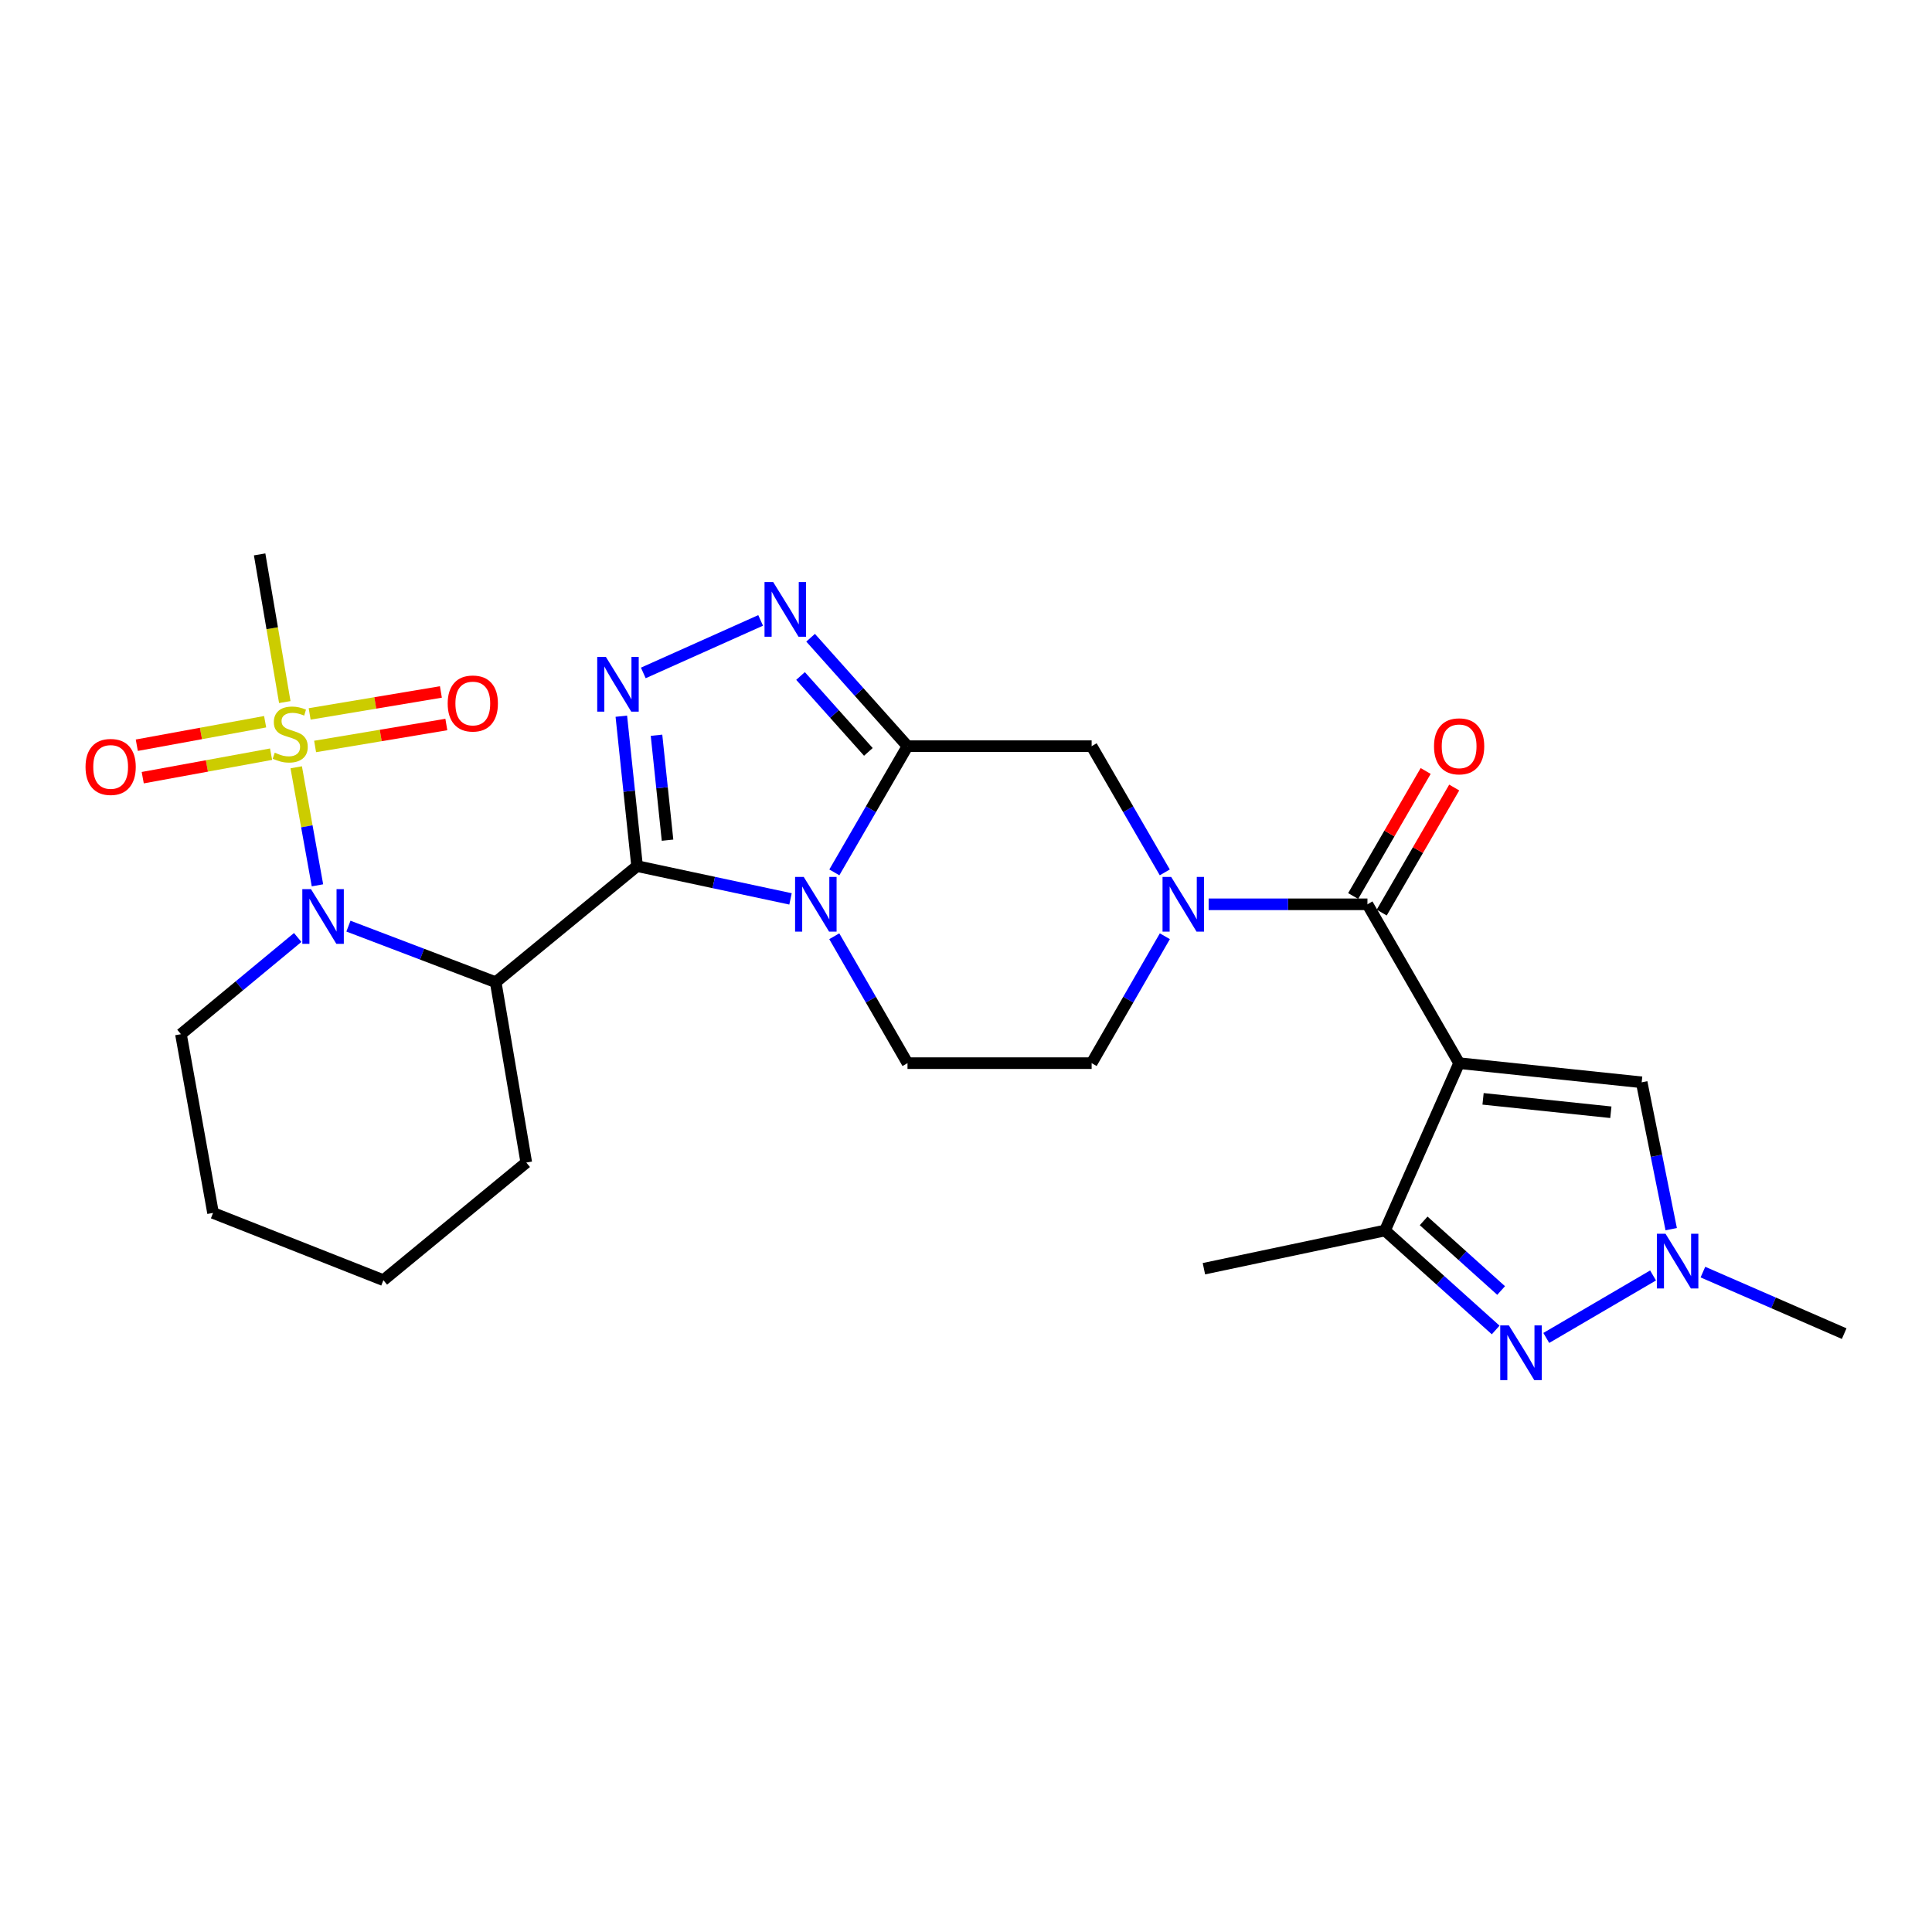 <?xml version='1.0' encoding='iso-8859-1'?>
<svg version='1.1' baseProfile='full'
              xmlns='http://www.w3.org/2000/svg'
                      xmlns:rdkit='http://www.rdkit.org/xml'
                      xmlns:xlink='http://www.w3.org/1999/xlink'
                  xml:space='preserve'
width='1000px' height='1000px' viewBox='0 0 1000 1000'>
<!-- END OF HEADER -->
<rect style='opacity:1.0;fill:#FFFFFF;stroke:none' width='1000' height='1000' x='0' y='0'> </rect>
<path class='bond-0' d='M 329.75,448.299 L 369.46,456.782' style='fill:none;fill-rule:evenodd;stroke:#000000;stroke-width:6px;stroke-linecap:butt;stroke-linejoin:miter;stroke-opacity:1' />
<path class='bond-0' d='M 369.46,456.782 L 409.17,465.266' style='fill:none;fill-rule:evenodd;stroke:#0000FF;stroke-width:6px;stroke-linecap:butt;stroke-linejoin:miter;stroke-opacity:1' />
<path class='bond-4' d='M 329.75,448.299 L 325.674,409.502' style='fill:none;fill-rule:evenodd;stroke:#000000;stroke-width:6px;stroke-linecap:butt;stroke-linejoin:miter;stroke-opacity:1' />
<path class='bond-4' d='M 325.674,409.502 L 321.598,370.705' style='fill:none;fill-rule:evenodd;stroke:#0000FF;stroke-width:6px;stroke-linecap:butt;stroke-linejoin:miter;stroke-opacity:1' />
<path class='bond-4' d='M 345.515,434.875 L 342.662,407.717' style='fill:none;fill-rule:evenodd;stroke:#000000;stroke-width:6px;stroke-linecap:butt;stroke-linejoin:miter;stroke-opacity:1' />
<path class='bond-4' d='M 342.662,407.717 L 339.809,380.559' style='fill:none;fill-rule:evenodd;stroke:#0000FF;stroke-width:6px;stroke-linecap:butt;stroke-linejoin:miter;stroke-opacity:1' />
<path class='bond-6' d='M 329.75,448.299 L 256.574,508.388' style='fill:none;fill-rule:evenodd;stroke:#000000;stroke-width:6px;stroke-linecap:butt;stroke-linejoin:miter;stroke-opacity:1' />
<path class='bond-2' d='M 431.855,451.541 L 450.789,418.879' style='fill:none;fill-rule:evenodd;stroke:#0000FF;stroke-width:6px;stroke-linecap:butt;stroke-linejoin:miter;stroke-opacity:1' />
<path class='bond-2' d='M 450.789,418.879 L 469.724,386.217' style='fill:none;fill-rule:evenodd;stroke:#000000;stroke-width:6px;stroke-linecap:butt;stroke-linejoin:miter;stroke-opacity:1' />
<path class='bond-15' d='M 431.816,484.599 L 450.77,517.442' style='fill:none;fill-rule:evenodd;stroke:#0000FF;stroke-width:6px;stroke-linecap:butt;stroke-linejoin:miter;stroke-opacity:1' />
<path class='bond-15' d='M 450.77,517.442 L 469.724,550.285' style='fill:none;fill-rule:evenodd;stroke:#000000;stroke-width:6px;stroke-linecap:butt;stroke-linejoin:miter;stroke-opacity:1' />
<path class='bond-1' d='M 755.242,550.285 L 707.784,468.066' style='fill:none;fill-rule:evenodd;stroke:#000000;stroke-width:6px;stroke-linecap:butt;stroke-linejoin:miter;stroke-opacity:1' />
<path class='bond-11' d='M 755.242,550.285 L 716.865,636.907' style='fill:none;fill-rule:evenodd;stroke:#000000;stroke-width:6px;stroke-linecap:butt;stroke-linejoin:miter;stroke-opacity:1' />
<path class='bond-13' d='M 755.242,550.285 L 849.731,560.202' style='fill:none;fill-rule:evenodd;stroke:#000000;stroke-width:6px;stroke-linecap:butt;stroke-linejoin:miter;stroke-opacity:1' />
<path class='bond-13' d='M 767.632,568.761 L 833.775,575.702' style='fill:none;fill-rule:evenodd;stroke:#000000;stroke-width:6px;stroke-linecap:butt;stroke-linejoin:miter;stroke-opacity:1' />
<path class='bond-14' d='M 469.724,386.217 L 565.029,386.217' style='fill:none;fill-rule:evenodd;stroke:#000000;stroke-width:6px;stroke-linecap:butt;stroke-linejoin:miter;stroke-opacity:1' />
<path class='bond-27' d='M 469.724,386.217 L 444.647,358.153' style='fill:none;fill-rule:evenodd;stroke:#000000;stroke-width:6px;stroke-linecap:butt;stroke-linejoin:miter;stroke-opacity:1' />
<path class='bond-27' d='M 444.647,358.153 L 419.569,330.089' style='fill:none;fill-rule:evenodd;stroke:#0000FF;stroke-width:6px;stroke-linecap:butt;stroke-linejoin:miter;stroke-opacity:1' />
<path class='bond-27' d='M 449.463,389.179 L 431.909,369.535' style='fill:none;fill-rule:evenodd;stroke:#000000;stroke-width:6px;stroke-linecap:butt;stroke-linejoin:miter;stroke-opacity:1' />
<path class='bond-27' d='M 431.909,369.535 L 414.355,349.89' style='fill:none;fill-rule:evenodd;stroke:#0000FF;stroke-width:6px;stroke-linecap:butt;stroke-linejoin:miter;stroke-opacity:1' />
<path class='bond-3' d='M 153.323,397.148 L 158.82,427.697' style='fill:none;fill-rule:evenodd;stroke:#CCCC00;stroke-width:6px;stroke-linecap:butt;stroke-linejoin:miter;stroke-opacity:1' />
<path class='bond-3' d='M 158.82,427.697 L 164.318,458.245' style='fill:none;fill-rule:evenodd;stroke:#0000FF;stroke-width:6px;stroke-linecap:butt;stroke-linejoin:miter;stroke-opacity:1' />
<path class='bond-16' d='M 163.099,386.371 L 197.063,380.686' style='fill:none;fill-rule:evenodd;stroke:#CCCC00;stroke-width:6px;stroke-linecap:butt;stroke-linejoin:miter;stroke-opacity:1' />
<path class='bond-16' d='M 197.063,380.686 L 231.027,375.001' style='fill:none;fill-rule:evenodd;stroke:#FF0000;stroke-width:6px;stroke-linecap:butt;stroke-linejoin:miter;stroke-opacity:1' />
<path class='bond-16' d='M 160.279,369.524 L 194.243,363.838' style='fill:none;fill-rule:evenodd;stroke:#CCCC00;stroke-width:6px;stroke-linecap:butt;stroke-linejoin:miter;stroke-opacity:1' />
<path class='bond-16' d='M 194.243,363.838 L 228.207,358.153' style='fill:none;fill-rule:evenodd;stroke:#FF0000;stroke-width:6px;stroke-linecap:butt;stroke-linejoin:miter;stroke-opacity:1' />
<path class='bond-17' d='M 137.233,373.562 L 104.019,379.642' style='fill:none;fill-rule:evenodd;stroke:#CCCC00;stroke-width:6px;stroke-linecap:butt;stroke-linejoin:miter;stroke-opacity:1' />
<path class='bond-17' d='M 104.019,379.642 L 70.804,385.723' style='fill:none;fill-rule:evenodd;stroke:#FF0000;stroke-width:6px;stroke-linecap:butt;stroke-linejoin:miter;stroke-opacity:1' />
<path class='bond-17' d='M 140.309,390.364 L 107.095,396.445' style='fill:none;fill-rule:evenodd;stroke:#CCCC00;stroke-width:6px;stroke-linecap:butt;stroke-linejoin:miter;stroke-opacity:1' />
<path class='bond-17' d='M 107.095,396.445 L 73.88,402.525' style='fill:none;fill-rule:evenodd;stroke:#FF0000;stroke-width:6px;stroke-linecap:butt;stroke-linejoin:miter;stroke-opacity:1' />
<path class='bond-20' d='M 147.406,363.392 L 140.895,325.173' style='fill:none;fill-rule:evenodd;stroke:#CCCC00;stroke-width:6px;stroke-linecap:butt;stroke-linejoin:miter;stroke-opacity:1' />
<path class='bond-20' d='M 140.895,325.173 L 134.384,286.954' style='fill:none;fill-rule:evenodd;stroke:#000000;stroke-width:6px;stroke-linecap:butt;stroke-linejoin:miter;stroke-opacity:1' />
<path class='bond-8' d='M 332.973,348.309 L 393.703,321.123' style='fill:none;fill-rule:evenodd;stroke:#0000FF;stroke-width:6px;stroke-linecap:butt;stroke-linejoin:miter;stroke-opacity:1' />
<path class='bond-5' d='M 180.349,479.366 L 218.462,493.877' style='fill:none;fill-rule:evenodd;stroke:#0000FF;stroke-width:6px;stroke-linecap:butt;stroke-linejoin:miter;stroke-opacity:1' />
<path class='bond-5' d='M 218.462,493.877 L 256.574,508.388' style='fill:none;fill-rule:evenodd;stroke:#000000;stroke-width:6px;stroke-linecap:butt;stroke-linejoin:miter;stroke-opacity:1' />
<path class='bond-21' d='M 154.091,485.239 L 123.873,510.265' style='fill:none;fill-rule:evenodd;stroke:#0000FF;stroke-width:6px;stroke-linecap:butt;stroke-linejoin:miter;stroke-opacity:1' />
<path class='bond-21' d='M 123.873,510.265 L 93.654,535.291' style='fill:none;fill-rule:evenodd;stroke:#000000;stroke-width:6px;stroke-linecap:butt;stroke-linejoin:miter;stroke-opacity:1' />
<path class='bond-22' d='M 256.574,508.388 L 272.403,601.729' style='fill:none;fill-rule:evenodd;stroke:#000000;stroke-width:6px;stroke-linecap:butt;stroke-linejoin:miter;stroke-opacity:1' />
<path class='bond-7' d='M 707.784,468.066 L 666.687,468.066' style='fill:none;fill-rule:evenodd;stroke:#000000;stroke-width:6px;stroke-linecap:butt;stroke-linejoin:miter;stroke-opacity:1' />
<path class='bond-7' d='M 666.687,468.066 L 625.591,468.066' style='fill:none;fill-rule:evenodd;stroke:#0000FF;stroke-width:6px;stroke-linecap:butt;stroke-linejoin:miter;stroke-opacity:1' />
<path class='bond-19' d='M 715.172,472.35 L 733.936,439.988' style='fill:none;fill-rule:evenodd;stroke:#000000;stroke-width:6px;stroke-linecap:butt;stroke-linejoin:miter;stroke-opacity:1' />
<path class='bond-19' d='M 733.936,439.988 L 752.701,407.626' style='fill:none;fill-rule:evenodd;stroke:#FF0000;stroke-width:6px;stroke-linecap:butt;stroke-linejoin:miter;stroke-opacity:1' />
<path class='bond-19' d='M 700.395,463.782 L 719.159,431.42' style='fill:none;fill-rule:evenodd;stroke:#000000;stroke-width:6px;stroke-linecap:butt;stroke-linejoin:miter;stroke-opacity:1' />
<path class='bond-19' d='M 719.159,431.42 L 737.923,399.058' style='fill:none;fill-rule:evenodd;stroke:#FF0000;stroke-width:6px;stroke-linecap:butt;stroke-linejoin:miter;stroke-opacity:1' />
<path class='bond-9' d='M 602.929,484.599 L 583.979,517.442' style='fill:none;fill-rule:evenodd;stroke:#0000FF;stroke-width:6px;stroke-linecap:butt;stroke-linejoin:miter;stroke-opacity:1' />
<path class='bond-9' d='M 583.979,517.442 L 565.029,550.285' style='fill:none;fill-rule:evenodd;stroke:#000000;stroke-width:6px;stroke-linecap:butt;stroke-linejoin:miter;stroke-opacity:1' />
<path class='bond-28' d='M 602.891,451.541 L 583.96,418.879' style='fill:none;fill-rule:evenodd;stroke:#0000FF;stroke-width:6px;stroke-linecap:butt;stroke-linejoin:miter;stroke-opacity:1' />
<path class='bond-28' d='M 583.96,418.879 L 565.029,386.217' style='fill:none;fill-rule:evenodd;stroke:#000000;stroke-width:6px;stroke-linecap:butt;stroke-linejoin:miter;stroke-opacity:1' />
<path class='bond-10' d='M 774.154,688.396 L 745.51,662.652' style='fill:none;fill-rule:evenodd;stroke:#0000FF;stroke-width:6px;stroke-linecap:butt;stroke-linejoin:miter;stroke-opacity:1' />
<path class='bond-10' d='M 745.51,662.652 L 716.865,636.907' style='fill:none;fill-rule:evenodd;stroke:#000000;stroke-width:6px;stroke-linecap:butt;stroke-linejoin:miter;stroke-opacity:1' />
<path class='bond-10' d='M 776.979,667.968 L 756.928,649.947' style='fill:none;fill-rule:evenodd;stroke:#0000FF;stroke-width:6px;stroke-linecap:butt;stroke-linejoin:miter;stroke-opacity:1' />
<path class='bond-10' d='M 756.928,649.947 L 736.877,631.926' style='fill:none;fill-rule:evenodd;stroke:#000000;stroke-width:6px;stroke-linecap:butt;stroke-linejoin:miter;stroke-opacity:1' />
<path class='bond-30' d='M 800.348,692.517 L 855.622,660.173' style='fill:none;fill-rule:evenodd;stroke:#0000FF;stroke-width:6px;stroke-linecap:butt;stroke-linejoin:miter;stroke-opacity:1' />
<path class='bond-24' d='M 716.865,636.907 L 623.144,656.684' style='fill:none;fill-rule:evenodd;stroke:#000000;stroke-width:6px;stroke-linecap:butt;stroke-linejoin:miter;stroke-opacity:1' />
<path class='bond-12' d='M 865.011,636.217 L 857.371,598.209' style='fill:none;fill-rule:evenodd;stroke:#0000FF;stroke-width:6px;stroke-linecap:butt;stroke-linejoin:miter;stroke-opacity:1' />
<path class='bond-12' d='M 857.371,598.209 L 849.731,560.202' style='fill:none;fill-rule:evenodd;stroke:#000000;stroke-width:6px;stroke-linecap:butt;stroke-linejoin:miter;stroke-opacity:1' />
<path class='bond-23' d='M 881.422,658.438 L 917.984,674.363' style='fill:none;fill-rule:evenodd;stroke:#0000FF;stroke-width:6px;stroke-linecap:butt;stroke-linejoin:miter;stroke-opacity:1' />
<path class='bond-23' d='M 917.984,674.363 L 954.545,690.287' style='fill:none;fill-rule:evenodd;stroke:#000000;stroke-width:6px;stroke-linecap:butt;stroke-linejoin:miter;stroke-opacity:1' />
<path class='bond-18' d='M 469.724,550.285 L 565.029,550.285' style='fill:none;fill-rule:evenodd;stroke:#000000;stroke-width:6px;stroke-linecap:butt;stroke-linejoin:miter;stroke-opacity:1' />
<path class='bond-29' d='M 93.654,535.291 L 110.271,627.816' style='fill:none;fill-rule:evenodd;stroke:#000000;stroke-width:6px;stroke-linecap:butt;stroke-linejoin:miter;stroke-opacity:1' />
<path class='bond-26' d='M 272.403,601.729 L 198.44,662.615' style='fill:none;fill-rule:evenodd;stroke:#000000;stroke-width:6px;stroke-linecap:butt;stroke-linejoin:miter;stroke-opacity:1' />
<path class='bond-25' d='M 110.271,627.816 L 198.44,662.615' style='fill:none;fill-rule:evenodd;stroke:#000000;stroke-width:6px;stroke-linecap:butt;stroke-linejoin:miter;stroke-opacity:1' />
<path  class='atom-1' d='M 416.015 453.906
L 425.295 468.906
Q 426.215 470.386, 427.695 473.066
Q 429.175 475.746, 429.255 475.906
L 429.255 453.906
L 433.015 453.906
L 433.015 482.226
L 429.135 482.226
L 419.175 465.826
Q 418.015 463.906, 416.775 461.706
Q 415.575 459.506, 415.215 458.826
L 415.215 482.226
L 411.535 482.226
L 411.535 453.906
L 416.015 453.906
' fill='#0000FF'/>
<path  class='atom-4' d='M 142.213 389.588
Q 142.533 389.708, 143.853 390.268
Q 145.173 390.828, 146.613 391.188
Q 148.093 391.508, 149.533 391.508
Q 152.213 391.508, 153.773 390.228
Q 155.333 388.908, 155.333 386.628
Q 155.333 385.068, 154.533 384.108
Q 153.773 383.148, 152.573 382.628
Q 151.373 382.108, 149.373 381.508
Q 146.853 380.748, 145.333 380.028
Q 143.853 379.308, 142.773 377.788
Q 141.733 376.268, 141.733 373.708
Q 141.733 370.148, 144.133 367.948
Q 146.573 365.748, 151.373 365.748
Q 154.653 365.748, 158.373 367.308
L 157.453 370.388
Q 154.053 368.988, 151.493 368.988
Q 148.733 368.988, 147.213 370.148
Q 145.693 371.268, 145.733 373.228
Q 145.733 374.748, 146.493 375.668
Q 147.293 376.588, 148.413 377.108
Q 149.573 377.628, 151.493 378.228
Q 154.053 379.028, 155.573 379.828
Q 157.093 380.628, 158.173 382.268
Q 159.293 383.868, 159.293 386.628
Q 159.293 390.548, 156.653 392.668
Q 154.053 394.748, 149.693 394.748
Q 147.173 394.748, 145.253 394.188
Q 143.373 393.668, 141.133 392.748
L 142.213 389.588
' fill='#CCCC00'/>
<path  class='atom-5' d='M 313.602 340.019
L 322.882 355.019
Q 323.802 356.499, 325.282 359.179
Q 326.762 361.859, 326.842 362.019
L 326.842 340.019
L 330.602 340.019
L 330.602 368.339
L 326.722 368.339
L 316.762 351.939
Q 315.602 350.019, 314.362 347.819
Q 313.162 345.619, 312.802 344.939
L 312.802 368.339
L 309.122 368.339
L 309.122 340.019
L 313.602 340.019
' fill='#0000FF'/>
<path  class='atom-6' d='M 160.959 460.207
L 170.239 475.207
Q 171.159 476.687, 172.639 479.367
Q 174.119 482.047, 174.199 482.207
L 174.199 460.207
L 177.959 460.207
L 177.959 488.527
L 174.079 488.527
L 164.119 472.127
Q 162.959 470.207, 161.719 468.007
Q 160.519 465.807, 160.159 465.127
L 160.159 488.527
L 156.479 488.527
L 156.479 460.207
L 160.959 460.207
' fill='#0000FF'/>
<path  class='atom-9' d='M 400.196 301.254
L 409.476 316.254
Q 410.396 317.734, 411.876 320.414
Q 413.356 323.094, 413.436 323.254
L 413.436 301.254
L 417.196 301.254
L 417.196 329.574
L 413.316 329.574
L 403.356 313.174
Q 402.196 311.254, 400.956 309.054
Q 399.756 306.854, 399.396 306.174
L 399.396 329.574
L 395.716 329.574
L 395.716 301.254
L 400.196 301.254
' fill='#0000FF'/>
<path  class='atom-10' d='M 606.208 453.906
L 615.488 468.906
Q 616.408 470.386, 617.888 473.066
Q 619.368 475.746, 619.448 475.906
L 619.448 453.906
L 623.208 453.906
L 623.208 482.226
L 619.328 482.226
L 609.368 465.826
Q 608.208 463.906, 606.968 461.706
Q 605.768 459.506, 605.408 458.826
L 605.408 482.226
L 601.728 482.226
L 601.728 453.906
L 606.208 453.906
' fill='#0000FF'/>
<path  class='atom-11' d='M 781 686.016
L 790.28 701.016
Q 791.2 702.496, 792.68 705.176
Q 794.16 707.856, 794.24 708.016
L 794.24 686.016
L 798 686.016
L 798 714.336
L 794.12 714.336
L 784.16 697.936
Q 783 696.016, 781.76 693.816
Q 780.56 691.616, 780.2 690.936
L 780.2 714.336
L 776.52 714.336
L 776.52 686.016
L 781 686.016
' fill='#0000FF'/>
<path  class='atom-13' d='M 862.071 638.576
L 871.351 653.576
Q 872.271 655.056, 873.751 657.736
Q 875.231 660.416, 875.311 660.576
L 875.311 638.576
L 879.071 638.576
L 879.071 666.896
L 875.191 666.896
L 865.231 650.496
Q 864.071 648.576, 862.831 646.376
Q 861.631 644.176, 861.271 643.496
L 861.271 666.896
L 857.591 666.896
L 857.591 638.576
L 862.071 638.576
' fill='#0000FF'/>
<path  class='atom-17' d='M 231.722 364.129
Q 231.722 357.329, 235.082 353.529
Q 238.442 349.729, 244.722 349.729
Q 251.002 349.729, 254.362 353.529
Q 257.722 357.329, 257.722 364.129
Q 257.722 371.009, 254.322 374.929
Q 250.922 378.809, 244.722 378.809
Q 238.482 378.809, 235.082 374.929
Q 231.722 371.049, 231.722 364.129
M 244.722 375.609
Q 249.042 375.609, 251.362 372.729
Q 253.722 369.809, 253.722 364.129
Q 253.722 358.569, 251.362 355.769
Q 249.042 352.929, 244.722 352.929
Q 240.402 352.929, 238.042 355.729
Q 235.722 358.529, 235.722 364.129
Q 235.722 369.849, 238.042 372.729
Q 240.402 375.609, 244.722 375.609
' fill='#FF0000'/>
<path  class='atom-18' d='M 44.271 396.963
Q 44.271 390.163, 47.631 386.363
Q 50.991 382.563, 57.271 382.563
Q 63.551 382.563, 66.911 386.363
Q 70.271 390.163, 70.271 396.963
Q 70.271 403.843, 66.871 407.763
Q 63.471 411.643, 57.271 411.643
Q 51.031 411.643, 47.631 407.763
Q 44.271 403.883, 44.271 396.963
M 57.271 408.443
Q 61.591 408.443, 63.911 405.563
Q 66.271 402.643, 66.271 396.963
Q 66.271 391.403, 63.911 388.603
Q 61.591 385.763, 57.271 385.763
Q 52.951 385.763, 50.591 388.563
Q 48.271 391.363, 48.271 396.963
Q 48.271 402.683, 50.591 405.563
Q 52.951 408.443, 57.271 408.443
' fill='#FF0000'/>
<path  class='atom-20' d='M 742.242 386.297
Q 742.242 379.497, 745.602 375.697
Q 748.962 371.897, 755.242 371.897
Q 761.522 371.897, 764.882 375.697
Q 768.242 379.497, 768.242 386.297
Q 768.242 393.177, 764.842 397.097
Q 761.442 400.977, 755.242 400.977
Q 749.002 400.977, 745.602 397.097
Q 742.242 393.217, 742.242 386.297
M 755.242 397.777
Q 759.562 397.777, 761.882 394.897
Q 764.242 391.977, 764.242 386.297
Q 764.242 380.737, 761.882 377.937
Q 759.562 375.097, 755.242 375.097
Q 750.922 375.097, 748.562 377.897
Q 746.242 380.697, 746.242 386.297
Q 746.242 392.017, 748.562 394.897
Q 750.922 397.777, 755.242 397.777
' fill='#FF0000'/>
</svg>
